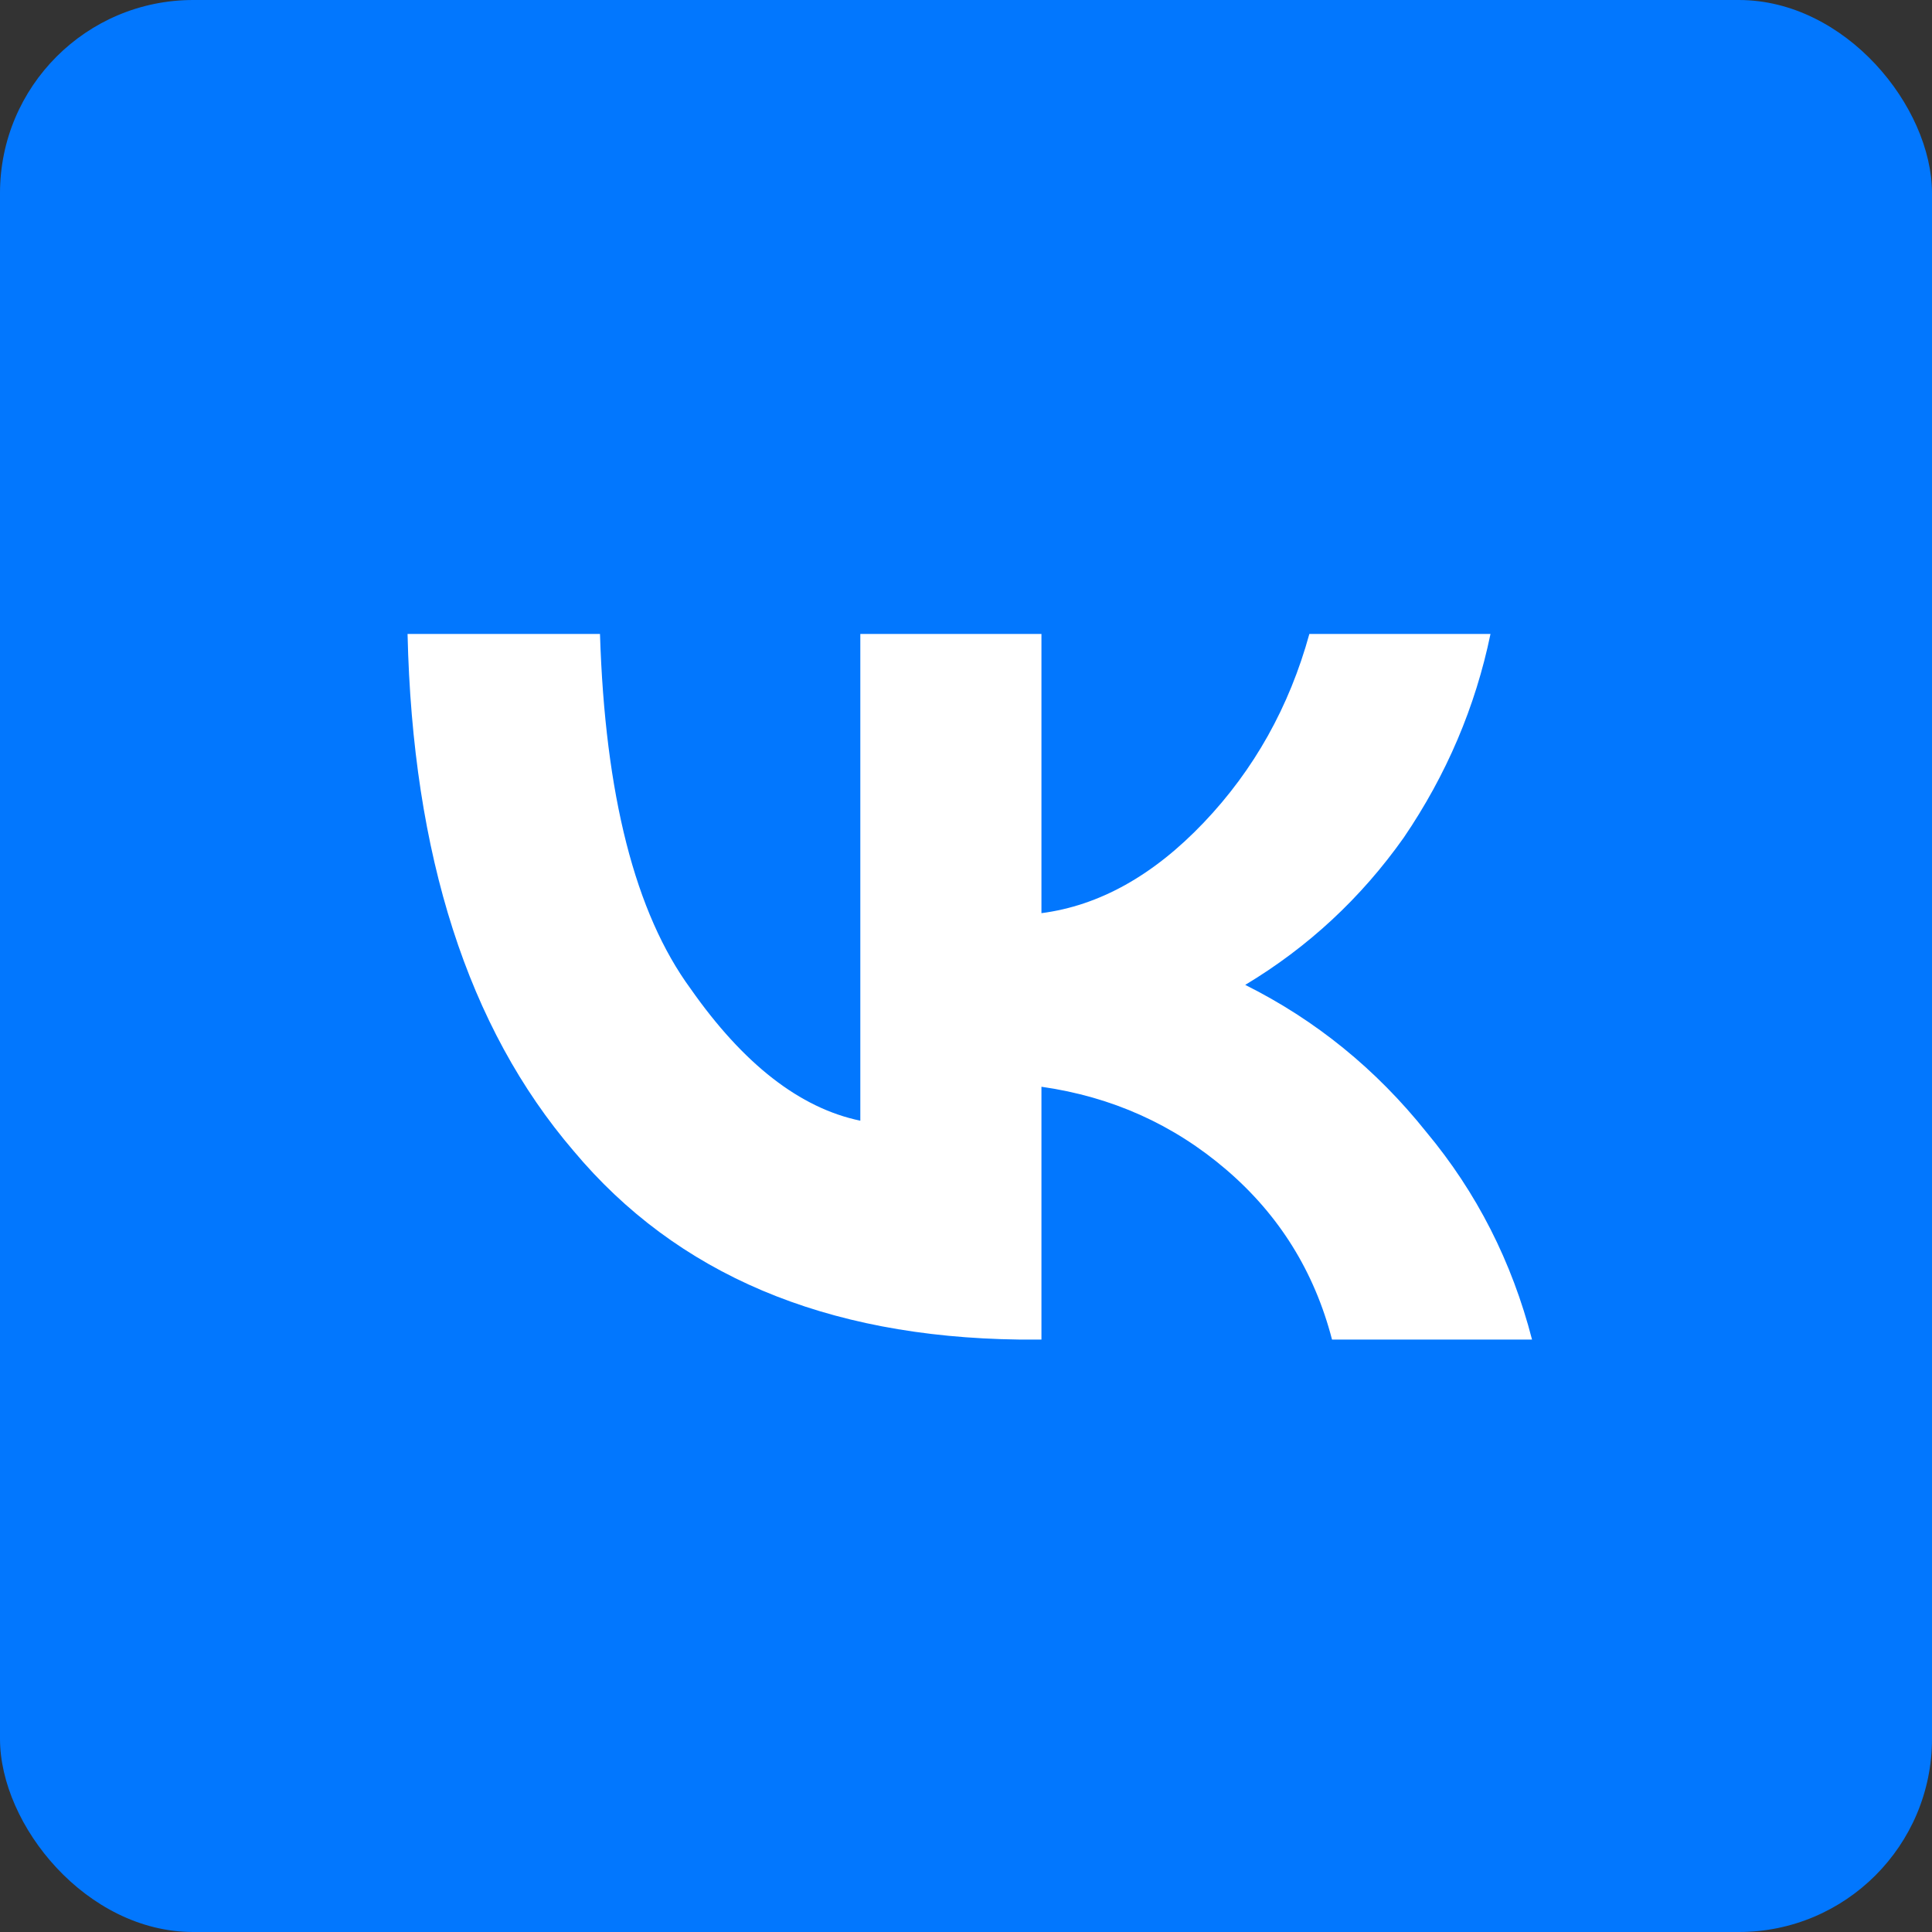 <svg width="40" height="40" viewBox="0 0 40 40" fill="none" xmlns="http://www.w3.org/2000/svg"><rect x="0" y="0" width="40" height="40" fill="#333333" stroke="none"/><rect width="40" height="40" rx="4" fill="#0277FE"/><circle cx="20" cy="20" r="17" fill="white"/><path d="M4.922 4.922C6.12 3.776 7.839 3.073 10.078 2.812C12.318 2.552 15.391 2.448 19.297 2.5H20.703C24.609 2.448 27.682 2.552 29.922 2.812C32.161 3.073 33.88 3.776 35.078 4.922C36.224 6.12 36.927 7.839 37.188 10.078C37.448 12.318 37.552 15.391 37.5 19.297V20.703C37.552 24.609 37.448 27.682 37.188 29.922C36.927 32.161 36.224 33.88 35.078 35.078C33.88 36.224 32.161 36.927 29.922 37.188C27.682 37.448 24.609 37.552 20.703 37.5H19.297C15.391 37.552 12.318 37.448 10.078 37.188C7.839 36.927 6.12 36.224 4.922 35.078C3.776 33.88 3.073 32.161 2.812 29.922C2.552 27.682 2.448 24.609 2.5 20.703V19.297C2.448 15.391 2.552 12.318 2.812 10.078C3.073 7.839 3.776 6.12 4.922 4.922ZM8.438 13.125C8.542 17.708 9.688 21.276 11.875 23.828C14.01 26.38 17.083 27.682 21.094 27.734H21.562V22.5C23.021 22.708 24.297 23.281 25.391 24.219C26.484 25.156 27.213 26.328 27.578 27.734H31.719C31.302 26.12 30.573 24.688 29.531 23.438C28.49 22.135 27.24 21.12 25.781 20.391C27.083 19.609 28.177 18.594 29.062 17.344C29.948 16.042 30.547 14.635 30.859 13.125H27.109C26.693 14.635 25.963 15.938 24.922 17.031C23.88 18.125 22.76 18.75 21.562 18.906V13.125H17.812V23.203C16.562 22.943 15.391 22.031 14.297 20.469C13.151 18.906 12.526 16.458 12.422 13.125H8.438Z" fill="#0277FE"/></svg>